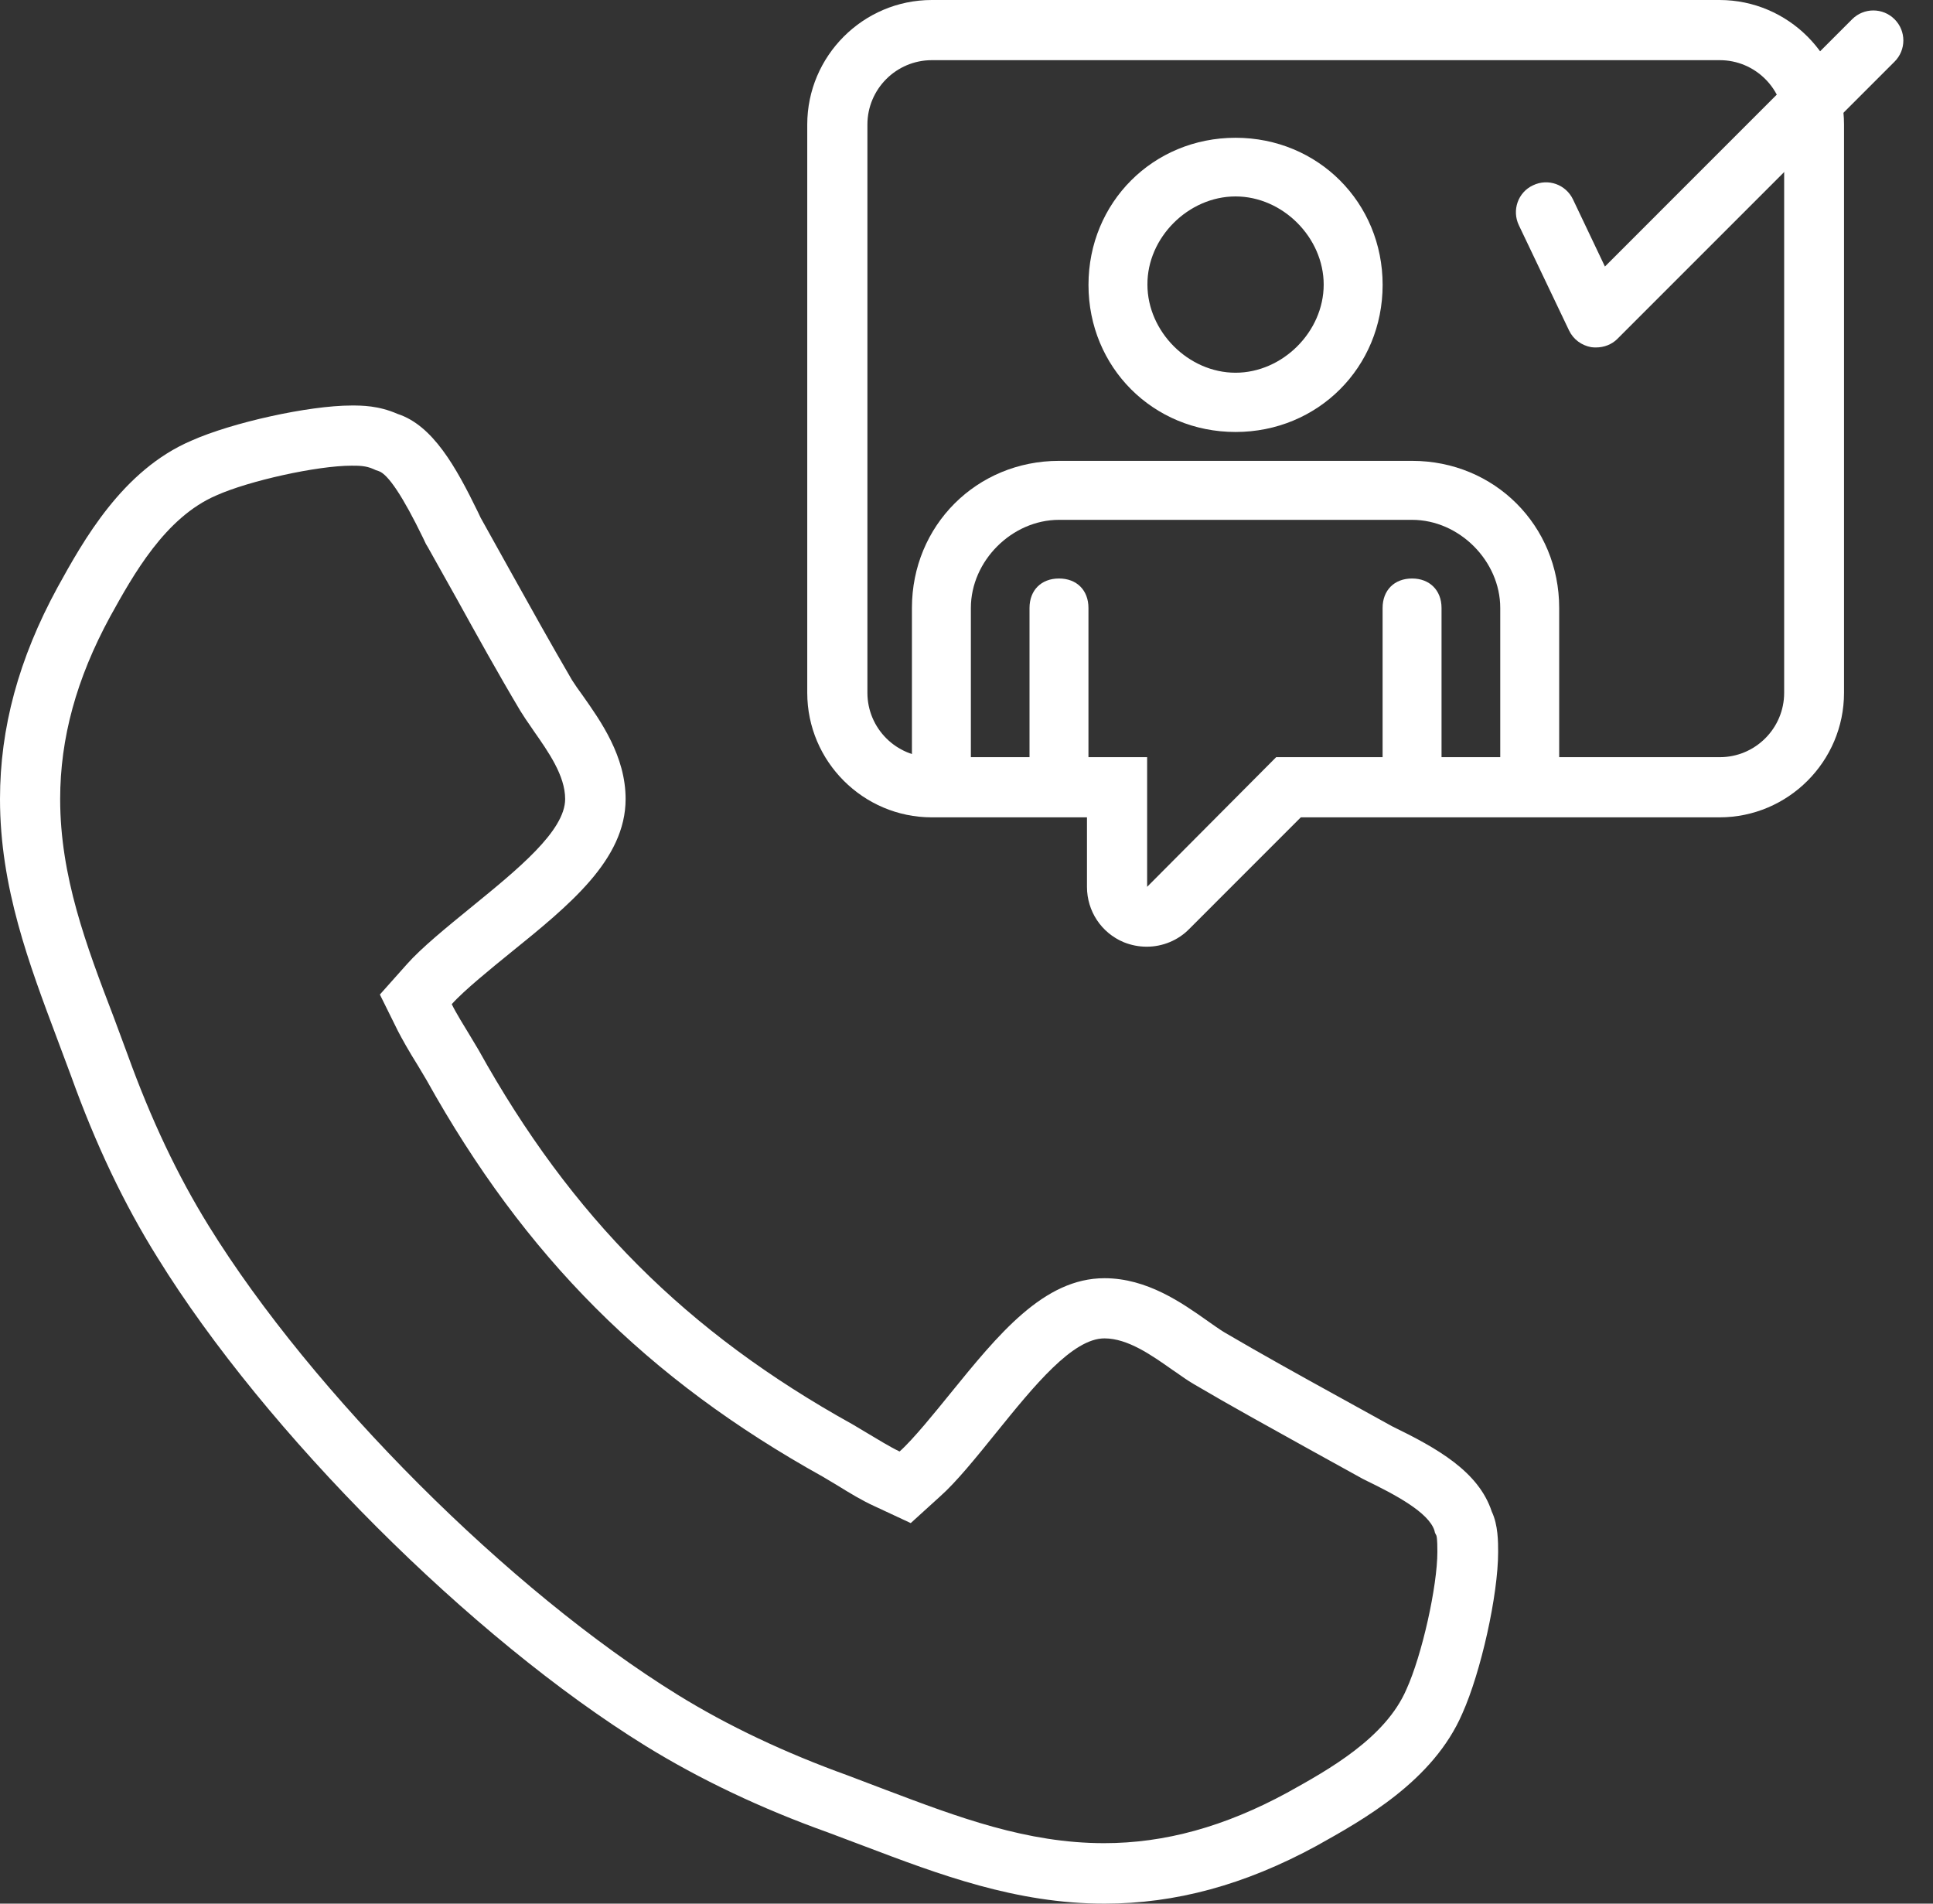 ﻿<svg width="65" height="64" viewBox="0 0 65 64" fill="none" xmlns="http://www.w3.org/2000/svg">
    <rect x="0" y="0" width="65" height="64" fill="#333333" stroke="none"/>
    <path d="M11.823 15.656C12.066 15.656 12.298 15.656 12.551 15.767L12.642 15.808L12.733 15.838C13.047 15.939 13.553 16.698 14.23 18.093L14.321 18.286L14.351 18.336L14.382 18.387L15.373 20.157C16.01 21.31 16.738 22.625 17.497 23.899C17.598 24.061 17.73 24.263 17.881 24.475L17.942 24.566C18.437 25.274 19.004 26.073 19.004 26.862C19.004 27.934 17.406 29.229 15.868 30.483C14.999 31.191 14.169 31.868 13.684 32.415L12.774 33.436L13.38 34.66C13.522 34.933 13.735 35.317 14.058 35.833L14.341 36.308C17.648 42.245 21.755 46.361 27.671 49.648L28.147 49.932C28.571 50.195 29.006 50.458 29.411 50.64L30.625 51.206L31.616 50.306C32.152 49.831 32.809 49.021 33.527 48.131C34.771 46.594 36.066 44.996 37.138 44.996C37.927 44.996 38.726 45.562 39.444 46.068L39.535 46.129C39.737 46.27 39.919 46.402 40.142 46.533C41.396 47.272 42.721 48 43.995 48.708L45.825 49.719L45.866 49.739L45.906 49.76C46.928 50.255 48.03 50.842 48.233 51.449L48.253 51.53L48.303 51.631C48.334 51.742 48.334 52.045 48.334 52.167C48.334 53.33 47.818 55.646 47.292 56.799C46.584 58.437 44.673 59.499 43.287 60.268C41.183 61.411 39.171 61.967 37.128 61.967C34.528 61.967 32.222 61.097 29.765 60.167L28.511 59.691C26.407 58.933 24.475 58.023 22.776 56.971C17.133 53.482 10.508 46.857 7.019 41.214C5.967 39.514 5.077 37.633 4.288 35.449L3.823 34.195C2.893 31.767 2.023 29.461 2.023 26.862C2.023 24.819 2.569 22.817 3.702 20.733C4.48 19.327 5.552 17.396 7.272 16.657C8.374 16.162 10.67 15.656 11.823 15.656ZM11.823 13.633C10.377 13.633 7.788 14.21 6.432 14.817C4.116 15.808 2.802 18.174 1.932 19.752C0.627 22.149 0 24.475 0 26.862C0 29.836 0.981 32.415 1.922 34.923L2.387 36.167C3.216 38.473 4.167 40.475 5.3 42.286C8.93 48.162 15.838 55.069 21.714 58.7C23.535 59.823 25.598 60.804 27.833 61.603L29.067 62.068C31.575 63.019 34.164 64 37.138 64C39.525 64 41.851 63.373 44.268 62.058C45.825 61.188 48.192 59.884 49.173 57.608C49.8 56.212 50.377 53.623 50.377 52.177C50.377 51.843 50.377 51.267 50.164 50.822C49.719 49.466 48.324 48.688 46.807 47.949L44.976 46.938C43.691 46.23 42.397 45.512 41.173 44.794C40.991 44.683 40.809 44.551 40.607 44.41C39.747 43.803 38.574 42.973 37.138 42.973C35.095 42.973 33.568 44.865 31.949 46.857C31.464 47.454 30.716 48.384 30.25 48.799C29.927 48.647 29.472 48.364 29.198 48.202L28.673 47.889C23.09 44.794 19.216 40.92 16.091 35.297L15.788 34.791C15.616 34.508 15.332 34.053 15.191 33.76C15.606 33.294 16.546 32.536 17.143 32.05C19.145 30.432 21.037 28.905 21.037 26.862C21.037 25.426 20.207 24.253 19.601 23.393C19.459 23.201 19.327 23.009 19.236 22.867C18.528 21.654 17.841 20.42 17.153 19.186L16.162 17.406L16.071 17.214C15.332 15.697 14.554 14.301 13.37 13.916C12.723 13.633 12.167 13.633 11.823 13.633Z" fill="white" />
    <path d="M38.564 31.828C38.291 31.828 38.038 31.777 37.785 31.676C37.037 31.363 36.551 30.635 36.551 29.815V27.479H31.333C29.027 27.479 27.145 25.598 27.145 23.292V4.187C27.145 1.881 29.027 0 31.333 0H57.821C60.127 0 62.008 1.881 62.008 4.187V23.292C62.008 25.598 60.127 27.479 57.821 27.479H43.742L39.99 31.231C39.616 31.616 39.09 31.828 38.564 31.828ZM31.333 2.023C30.139 2.023 29.168 2.994 29.168 4.187V23.292C29.168 24.485 30.139 25.456 31.333 25.456H38.574V29.815L42.913 25.456H57.831C59.024 25.456 59.995 24.485 59.995 23.292V4.187C59.995 2.994 59.024 2.023 57.831 2.023H31.333Z" fill="white" />
    <path d="M41.547 14.523C44.318 14.523 46.493 12.349 46.493 9.578C46.493 6.807 44.318 4.632 41.547 4.632C38.776 4.632 36.602 6.807 36.602 9.578C36.602 12.349 38.776 14.523 41.547 14.523ZM41.547 6.604C43.135 6.604 44.511 7.99 44.511 9.568C44.511 11.155 43.125 12.531 41.547 12.531C39.959 12.531 38.584 11.145 38.584 9.568C38.574 7.99 39.959 6.604 41.547 6.604Z" fill="white" />
    <path d="M32.647 20.44C32.647 18.852 34.033 17.477 35.611 17.477H47.484C49.072 17.477 50.448 18.862 50.448 20.44V26.185H52.43V20.44C52.43 17.669 50.255 15.494 47.484 15.494H35.611C32.84 15.494 30.665 17.669 30.665 20.44V26.185H32.647V20.44Z" fill="white" />
    <path d="M35.61 19.449C35.014 19.449 34.619 19.843 34.619 20.44V26.184H36.601V20.44C36.601 19.843 36.207 19.449 35.61 19.449Z" fill="white" />
    <path d="M47.483 19.449C46.887 19.449 46.492 19.843 46.492 20.44V26.184H48.474V20.44C48.474 19.843 48.07 19.449 47.483 19.449Z" fill="white" />
    <path d="M53.674 11.681C53.614 11.681 53.563 11.681 53.502 11.671C53.179 11.611 52.906 11.409 52.764 11.115L51.075 7.575C50.832 7.07 51.045 6.463 51.55 6.23C52.056 5.987 52.653 6.2 52.895 6.706L53.968 8.961L62.281 0.647C62.675 0.253 63.313 0.253 63.707 0.647C64.102 1.042 64.102 1.679 63.707 2.073L54.382 11.398C54.2 11.58 53.937 11.681 53.674 11.681Z" fill="white" />
</svg>
